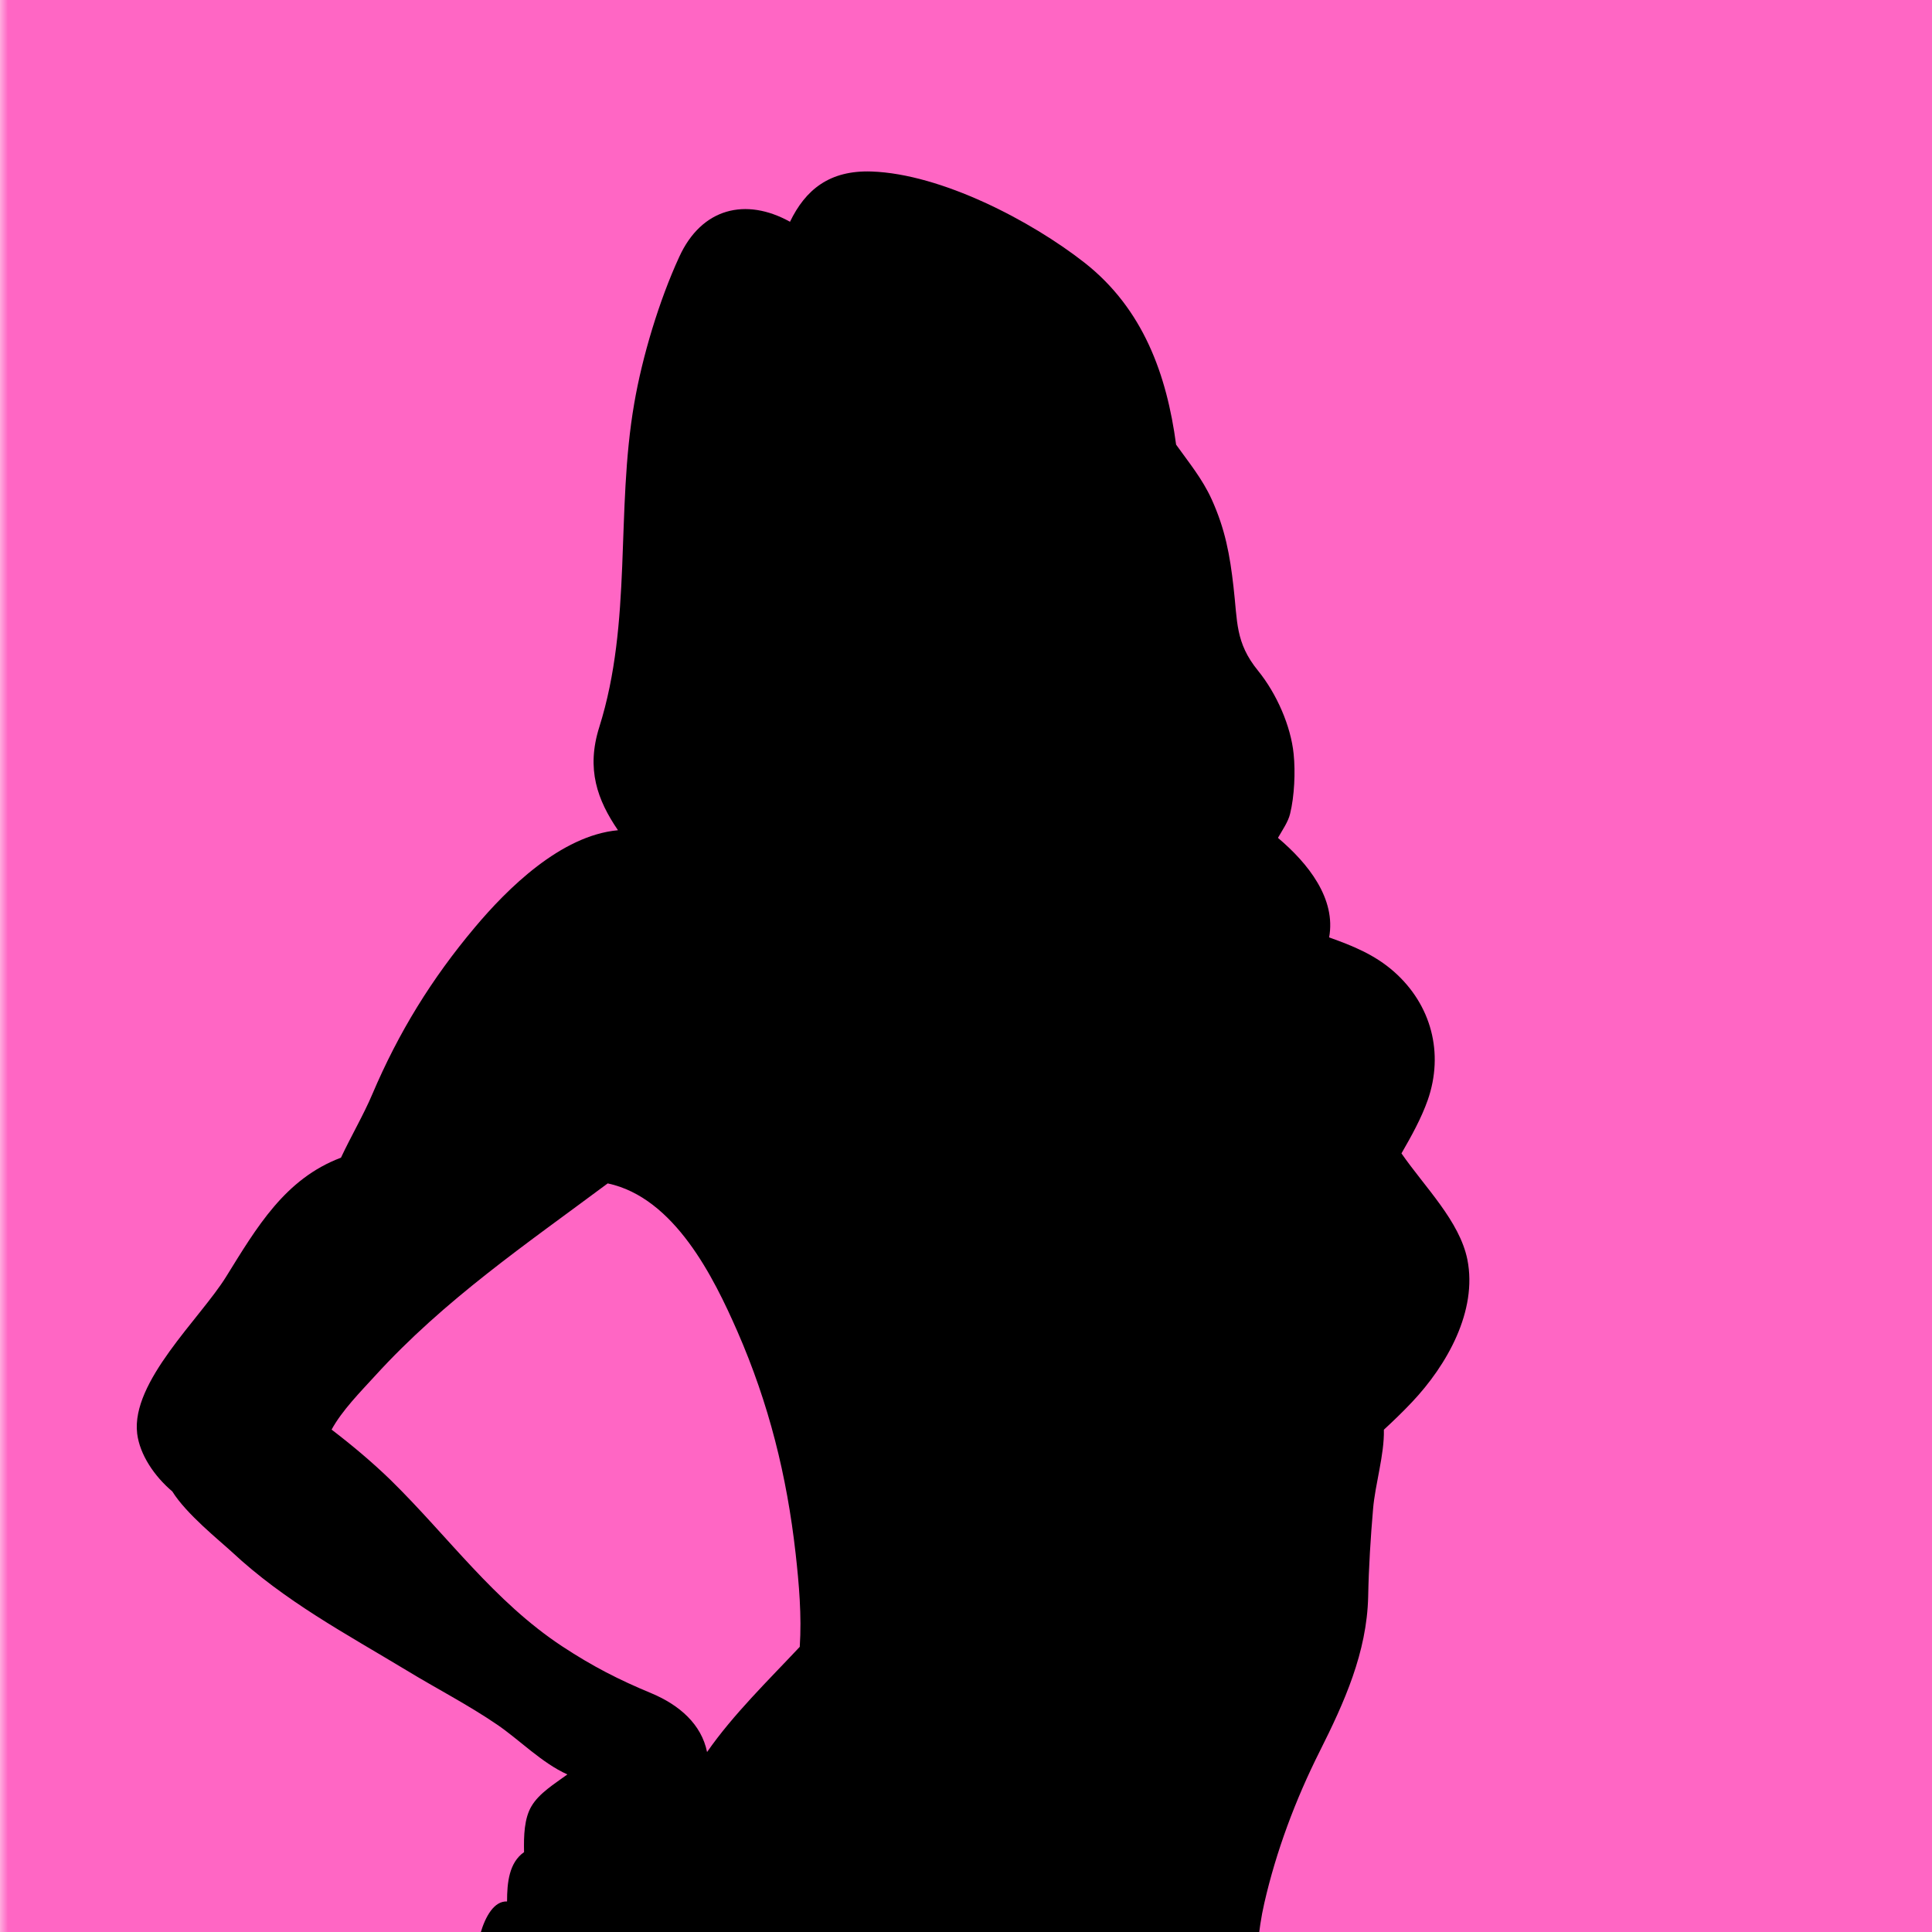 <svg width="124" height="124" viewBox="0 0 124 124" fill="none" xmlns="http://www.w3.org/2000/svg">
<g clip-path="url(#clip0_530_318)">
<g clip-path="url(#clip1_530_318)">
<mask id="mask0_530_318" style="mask-type:luminance" maskUnits="userSpaceOnUse" x="-1" y="-1" width="129" height="129">
<path d="M127.994 -0.998H-0.107V127.103H127.994V-0.998Z" fill="white"/>
</mask>
<g mask="url(#mask0_530_318)">
<path d="M128 -1H-0.103V127.101H128V-1Z" fill="#FF66C4"/>
<path d="M8.803 92.007C8.969 93.361 9.907 94.751 11.058 95.722C11.956 97.173 14.103 98.887 14.882 99.607C18.275 102.772 22.183 104.846 26.093 107.207C28 108.369 30.038 109.414 31.897 110.684C33.3 111.632 34.775 113.154 36.416 113.887C35.579 114.5 34.608 115.086 34.114 115.923C33.647 116.704 33.611 117.818 33.635 118.875C32.674 119.544 32.544 120.83 32.544 122.04C30.913 121.966 30.279 125.887 30.518 127.243C21.982 135.289 20.914 147.733 21.191 158.705C21.477 170.873 24.439 183.044 24.222 195.224C24.127 200.572 23.814 205.621 23.085 210.751C20.506 213.498 19.991 219.275 19.92 222.381C19.824 227.587 19.043 233.125 20.111 238.232C22.053 247.44 25.291 256.6 27.809 265.688C28.912 269.657 31.106 274.32 31.393 278.637C30.361 280.098 29.486 282.015 29.128 283.551C27.809 289.163 30.746 294.438 31.154 299.93C31.334 302.279 30.89 310.85 31.311 313.885C31.405 314.651 32.833 314.499 33.756 314.293C33.852 313.18 33.946 312.16 34.07 311.139C35.112 312.759 36.575 314.017 38.505 314.869C42.112 316.487 52.042 317.159 51.971 311.44C51.922 307.447 47.378 303.777 45.771 299.882C45.938 294.701 46.032 289.079 45.17 284.068C44.343 279.308 41.141 275.076 39.979 270.4C39.271 267.537 38.447 265.343 38.419 262.308C38.409 259.273 38.911 256.493 38.972 253.519C39.104 247.547 38.083 242.069 37.844 236.146C37.735 233.186 37.702 229.994 37.976 227.011C38.168 224.96 37.915 221.927 38.457 219.696C41.488 215.909 42.725 209.732 41.442 205.307C42.292 203.053 43.131 200.752 43.826 198.427C45.817 191.76 45.959 184.436 46.834 177.349C47.242 174.017 47.364 170.645 48.477 167.517C49.03 165.971 49.796 164.363 50.432 162.697C51.642 166.006 53.429 169.267 54.711 172.409C56.571 176.976 58.237 181.617 60.416 186.042C62.359 189.973 64.781 193.703 66.231 197.694C67.851 202.167 68.868 206.218 70.453 210.655C71.485 213.558 72.814 216.566 74.65 219.178C72.984 222.8 74.721 228.843 75.454 232.152C77.3 240.545 83.653 245.592 86.844 253.326C88.452 257.199 90.129 261.083 91.663 264.979C93.042 268.491 93.823 272.15 95.418 275.553C92.875 280.229 88.691 290.18 93.281 291.07C93.377 291.488 93.497 291.907 93.595 292.292C93.762 293.096 93.919 293.971 94.062 294.762C94.589 297.747 95.056 300.767 95.429 303.742C95.632 305.278 95.87 306.716 95.966 308.261C96.015 309.09 96.111 309.833 96.157 310.647C96.182 311.306 96.002 312.422 96.278 313.021C96.781 313.153 98.051 313.559 98.495 313.153C98.891 312.782 98.686 311.367 98.675 310.85C98.566 307.939 98.556 305.012 98.399 302.111C98.315 300.684 98.279 299.269 98.219 297.841C98.185 296.776 98.135 295.445 98.411 294.341C100.318 296.378 101.457 298.62 102.392 301.45C103.424 304.543 103.148 309.148 105.005 311.821C106.742 314.329 112.008 315.072 114.897 314.448C118.614 313.645 120.389 309.785 118.074 306.762C116.385 304.556 114.621 303.286 113.292 301.201C112.249 295.865 112.379 290.061 111.194 284.784C109.924 279.198 107.416 274.245 105.978 268.61C104.492 262.821 103.171 256.658 101.89 250.829C100.523 244.583 98.916 238.325 96.783 232.221C95.129 227.509 92.01 223.084 90.212 218.479C90.441 212.761 89.827 207.197 87.205 202.151C87.636 198.649 87.362 194.475 87.119 191.168C86.558 182.812 85.681 174.908 83.437 166.986C81.243 159.262 78.702 151.279 78.761 143.149C79.937 140.105 80.079 136.639 80.379 133.353C80.716 129.564 80.318 125.74 81.147 122.142C81.903 118.835 83.135 115.524 84.707 112.396C86.277 109.267 87.728 106.067 87.812 102.481C87.849 100.574 87.969 98.68 88.126 96.857C88.257 95.262 88.858 93.368 88.82 91.762C89.444 91.186 90.053 90.598 90.629 89.987C92.86 87.626 94.838 84.147 94.179 80.838C93.674 78.368 91.481 76.233 89.949 74.027C90.585 72.924 91.219 71.785 91.638 70.598C92.68 67.601 91.876 64.495 89.478 62.372C88.232 61.269 86.794 60.693 85.306 60.166C85.762 57.681 83.964 55.417 82.022 53.776C82.309 53.271 82.681 52.744 82.801 52.229C83.077 51.113 83.148 49.543 83.029 48.392C82.849 46.594 81.938 44.52 80.751 43.056C79.265 41.236 79.433 39.879 79.167 37.65C78.939 35.636 78.639 33.968 77.764 32.04C77.164 30.722 76.289 29.667 75.485 28.538C74.886 24.055 73.377 19.823 69.609 16.861C66.168 14.163 60.412 11.165 55.943 11.008C53.22 10.914 51.688 12.195 50.704 14.234C47.874 12.664 45.032 13.336 43.594 16.49C42.311 19.272 41.22 22.891 40.705 25.901C39.506 32.831 40.596 39.892 38.463 46.667C37.611 49.365 38.344 51.354 39.663 53.286C35.993 53.623 32.552 57.049 30.478 59.519C27.696 62.828 25.586 66.257 23.897 70.226C23.345 71.534 22.53 72.924 21.884 74.303C18.285 75.659 16.477 78.776 14.499 81.964C12.833 84.639 8.408 88.679 8.803 92.001V92.007ZM21.283 91.754C21.955 90.521 23.144 89.322 24.077 88.3C28.536 83.408 33.777 79.848 39.004 75.953C43.297 76.865 45.815 82.006 47.326 85.449C49.352 90.088 50.503 94.718 51.066 99.716C51.282 101.656 51.462 103.708 51.33 105.698C49.316 107.844 47.047 110.05 45.381 112.449C45.021 110.674 43.621 109.441 41.821 108.683C39.713 107.808 38.045 106.956 36.079 105.663C31.701 102.774 28.778 98.626 25.059 94.979C23.872 93.828 22.553 92.725 21.281 91.754H21.283Z" fill="black"/>
</g>
</g>
</g>
<defs>
<clipPath id="clip0_530_318">
<rect width="124" height="124" fill="white"/>
</clipPath>
<clipPath id="clip1_530_318">
<rect width="128.107" height="317.008" fill="white" transform="translate(-0.107 -1)"/>
</clipPath>
</defs>
</svg>
